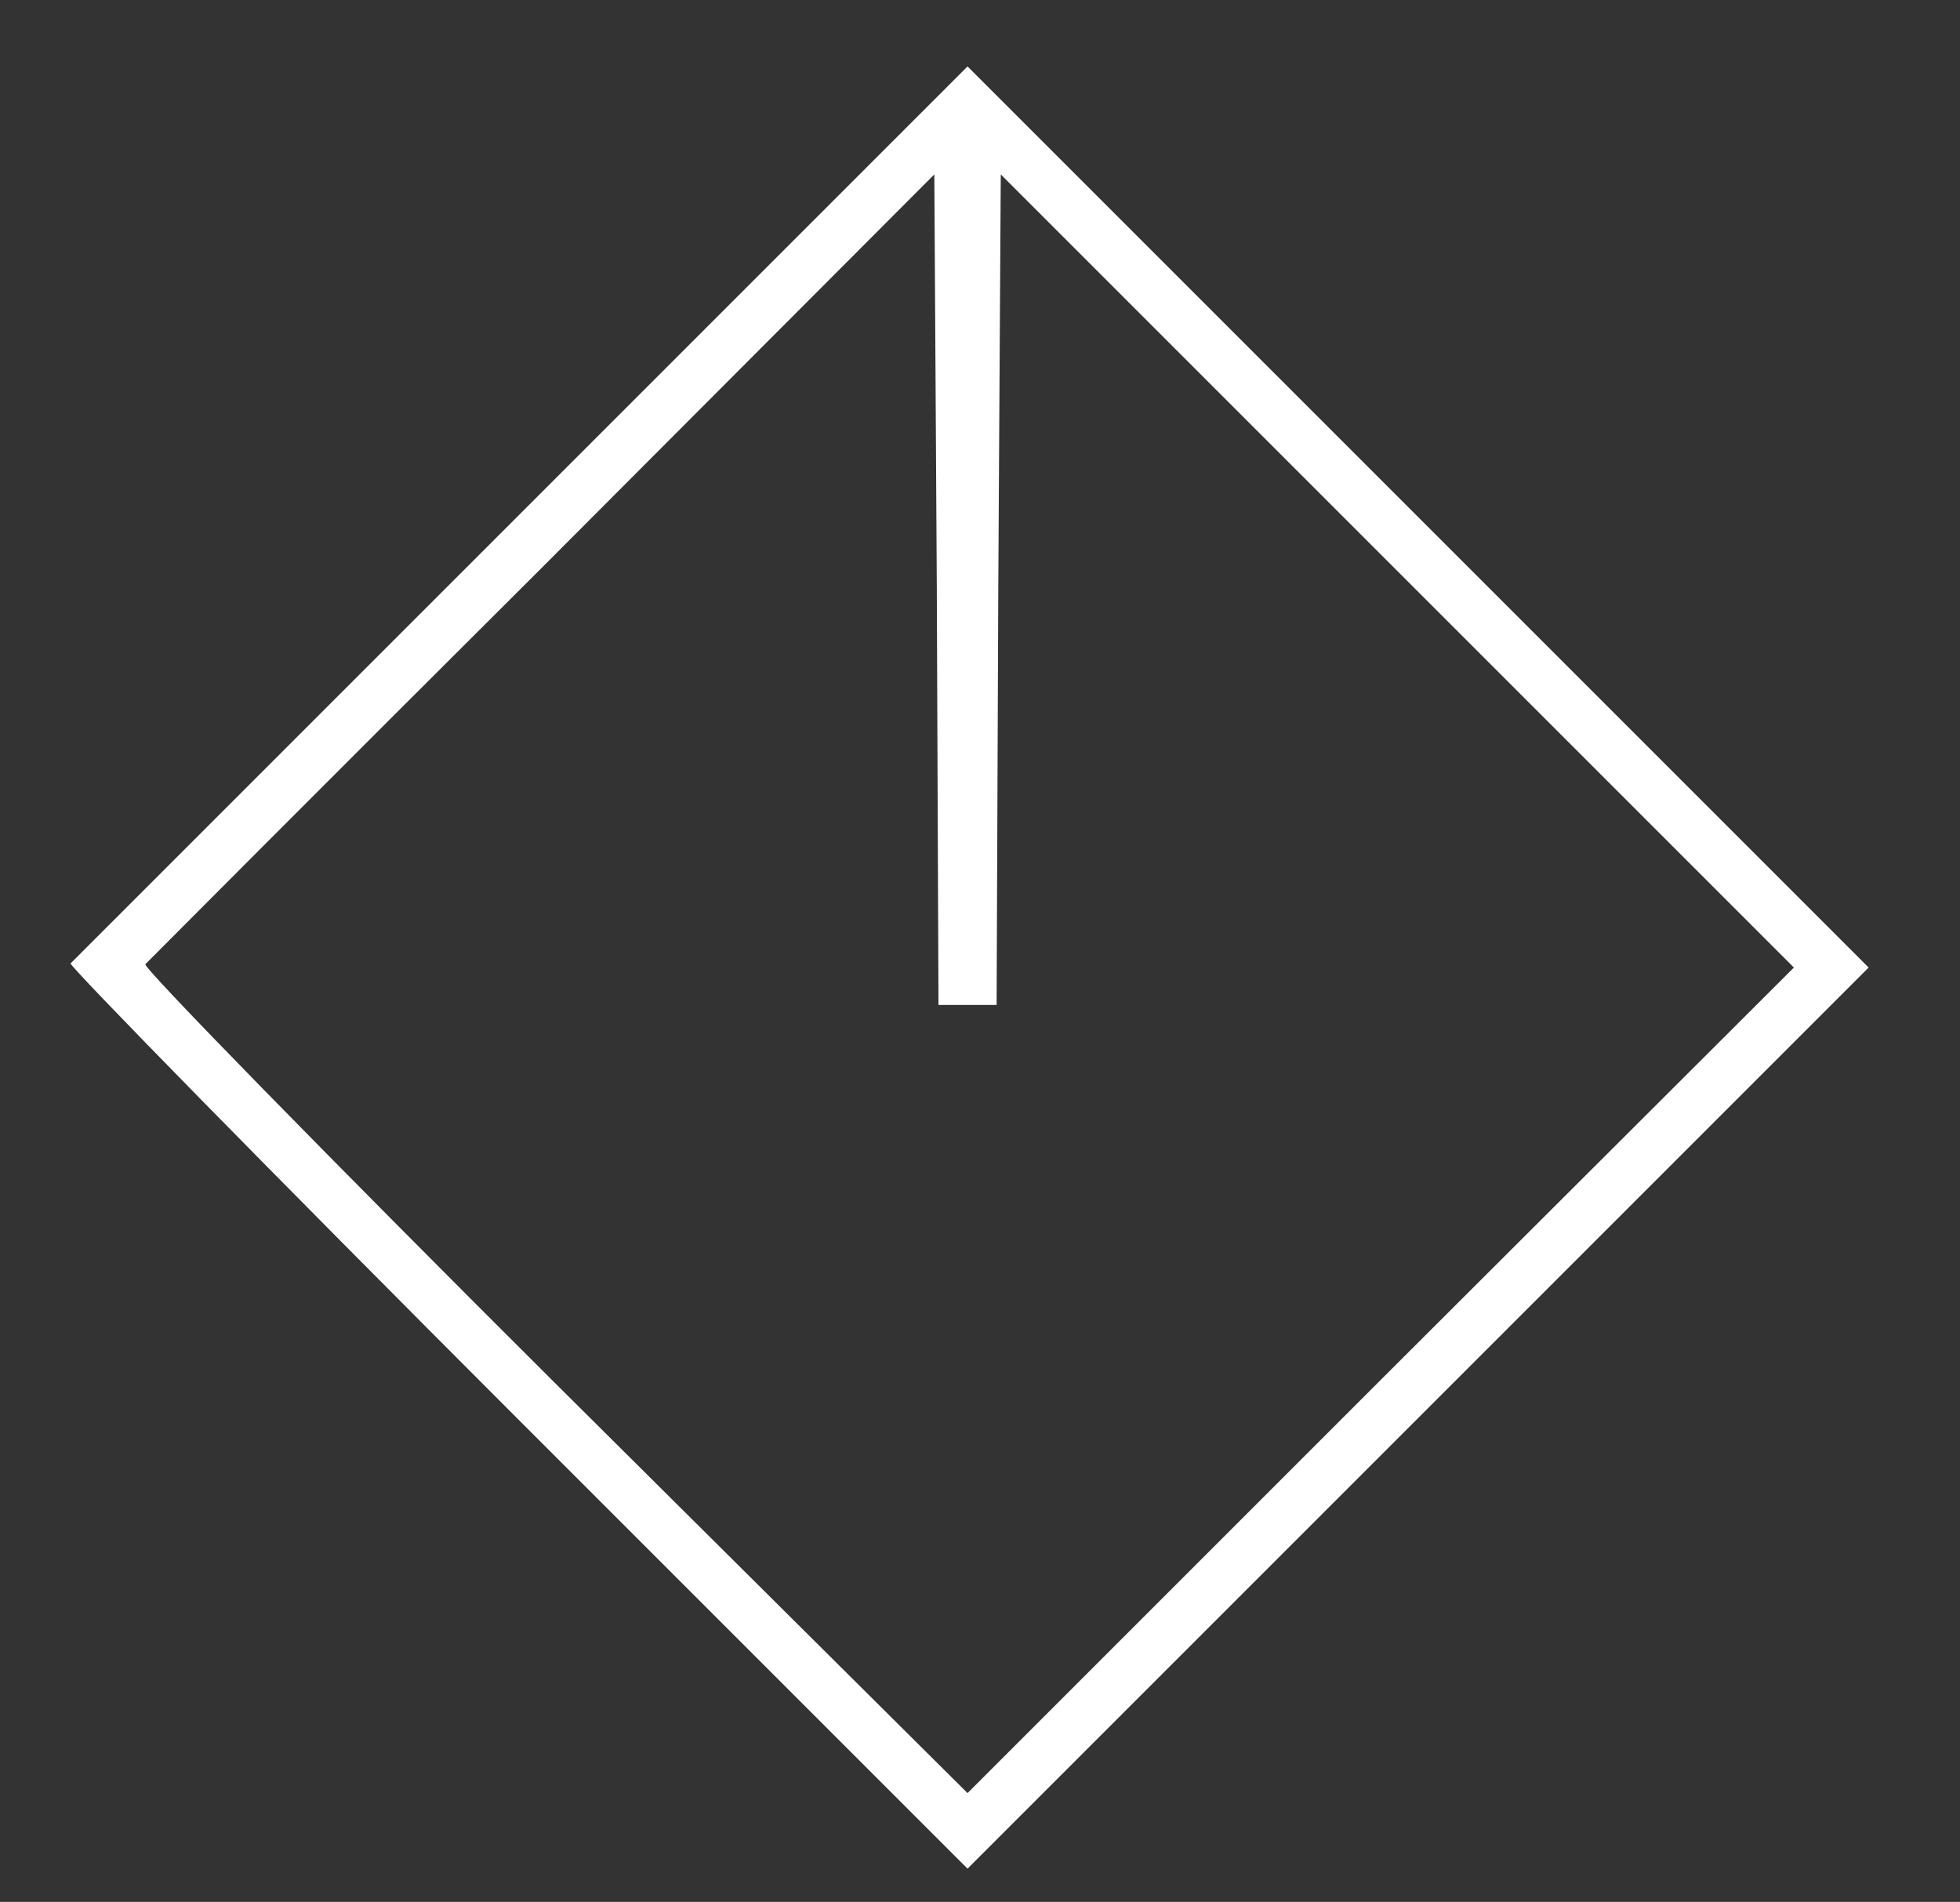 <svg height="229pt" viewBox="0 0 236 229" width="236pt" xmlns="http://www.w3.org/2000/svg"><rect x="0" y="0" width="236" height="229" fill="#333333" stroke="none"/><path d="M62.7 61.8 8.5 116c-.2.3 24 25 53.8 54.8l54.2 54.2 54.3-54.3 54.2-54.2-54.2-54.2L116.5 8zm53.8 59.2h3.5l.2-50 .3-50 47.7 47.7 47.8 47.8-49.8 49.7-49.7 49.7-49.8-49.5c-27.4-27.3-49.5-49.9-49.2-50.3.3-.3 21.8-21.9 47.8-47.8L112.5 21l.3 50 .2 50z" fill="#fff"/></svg>